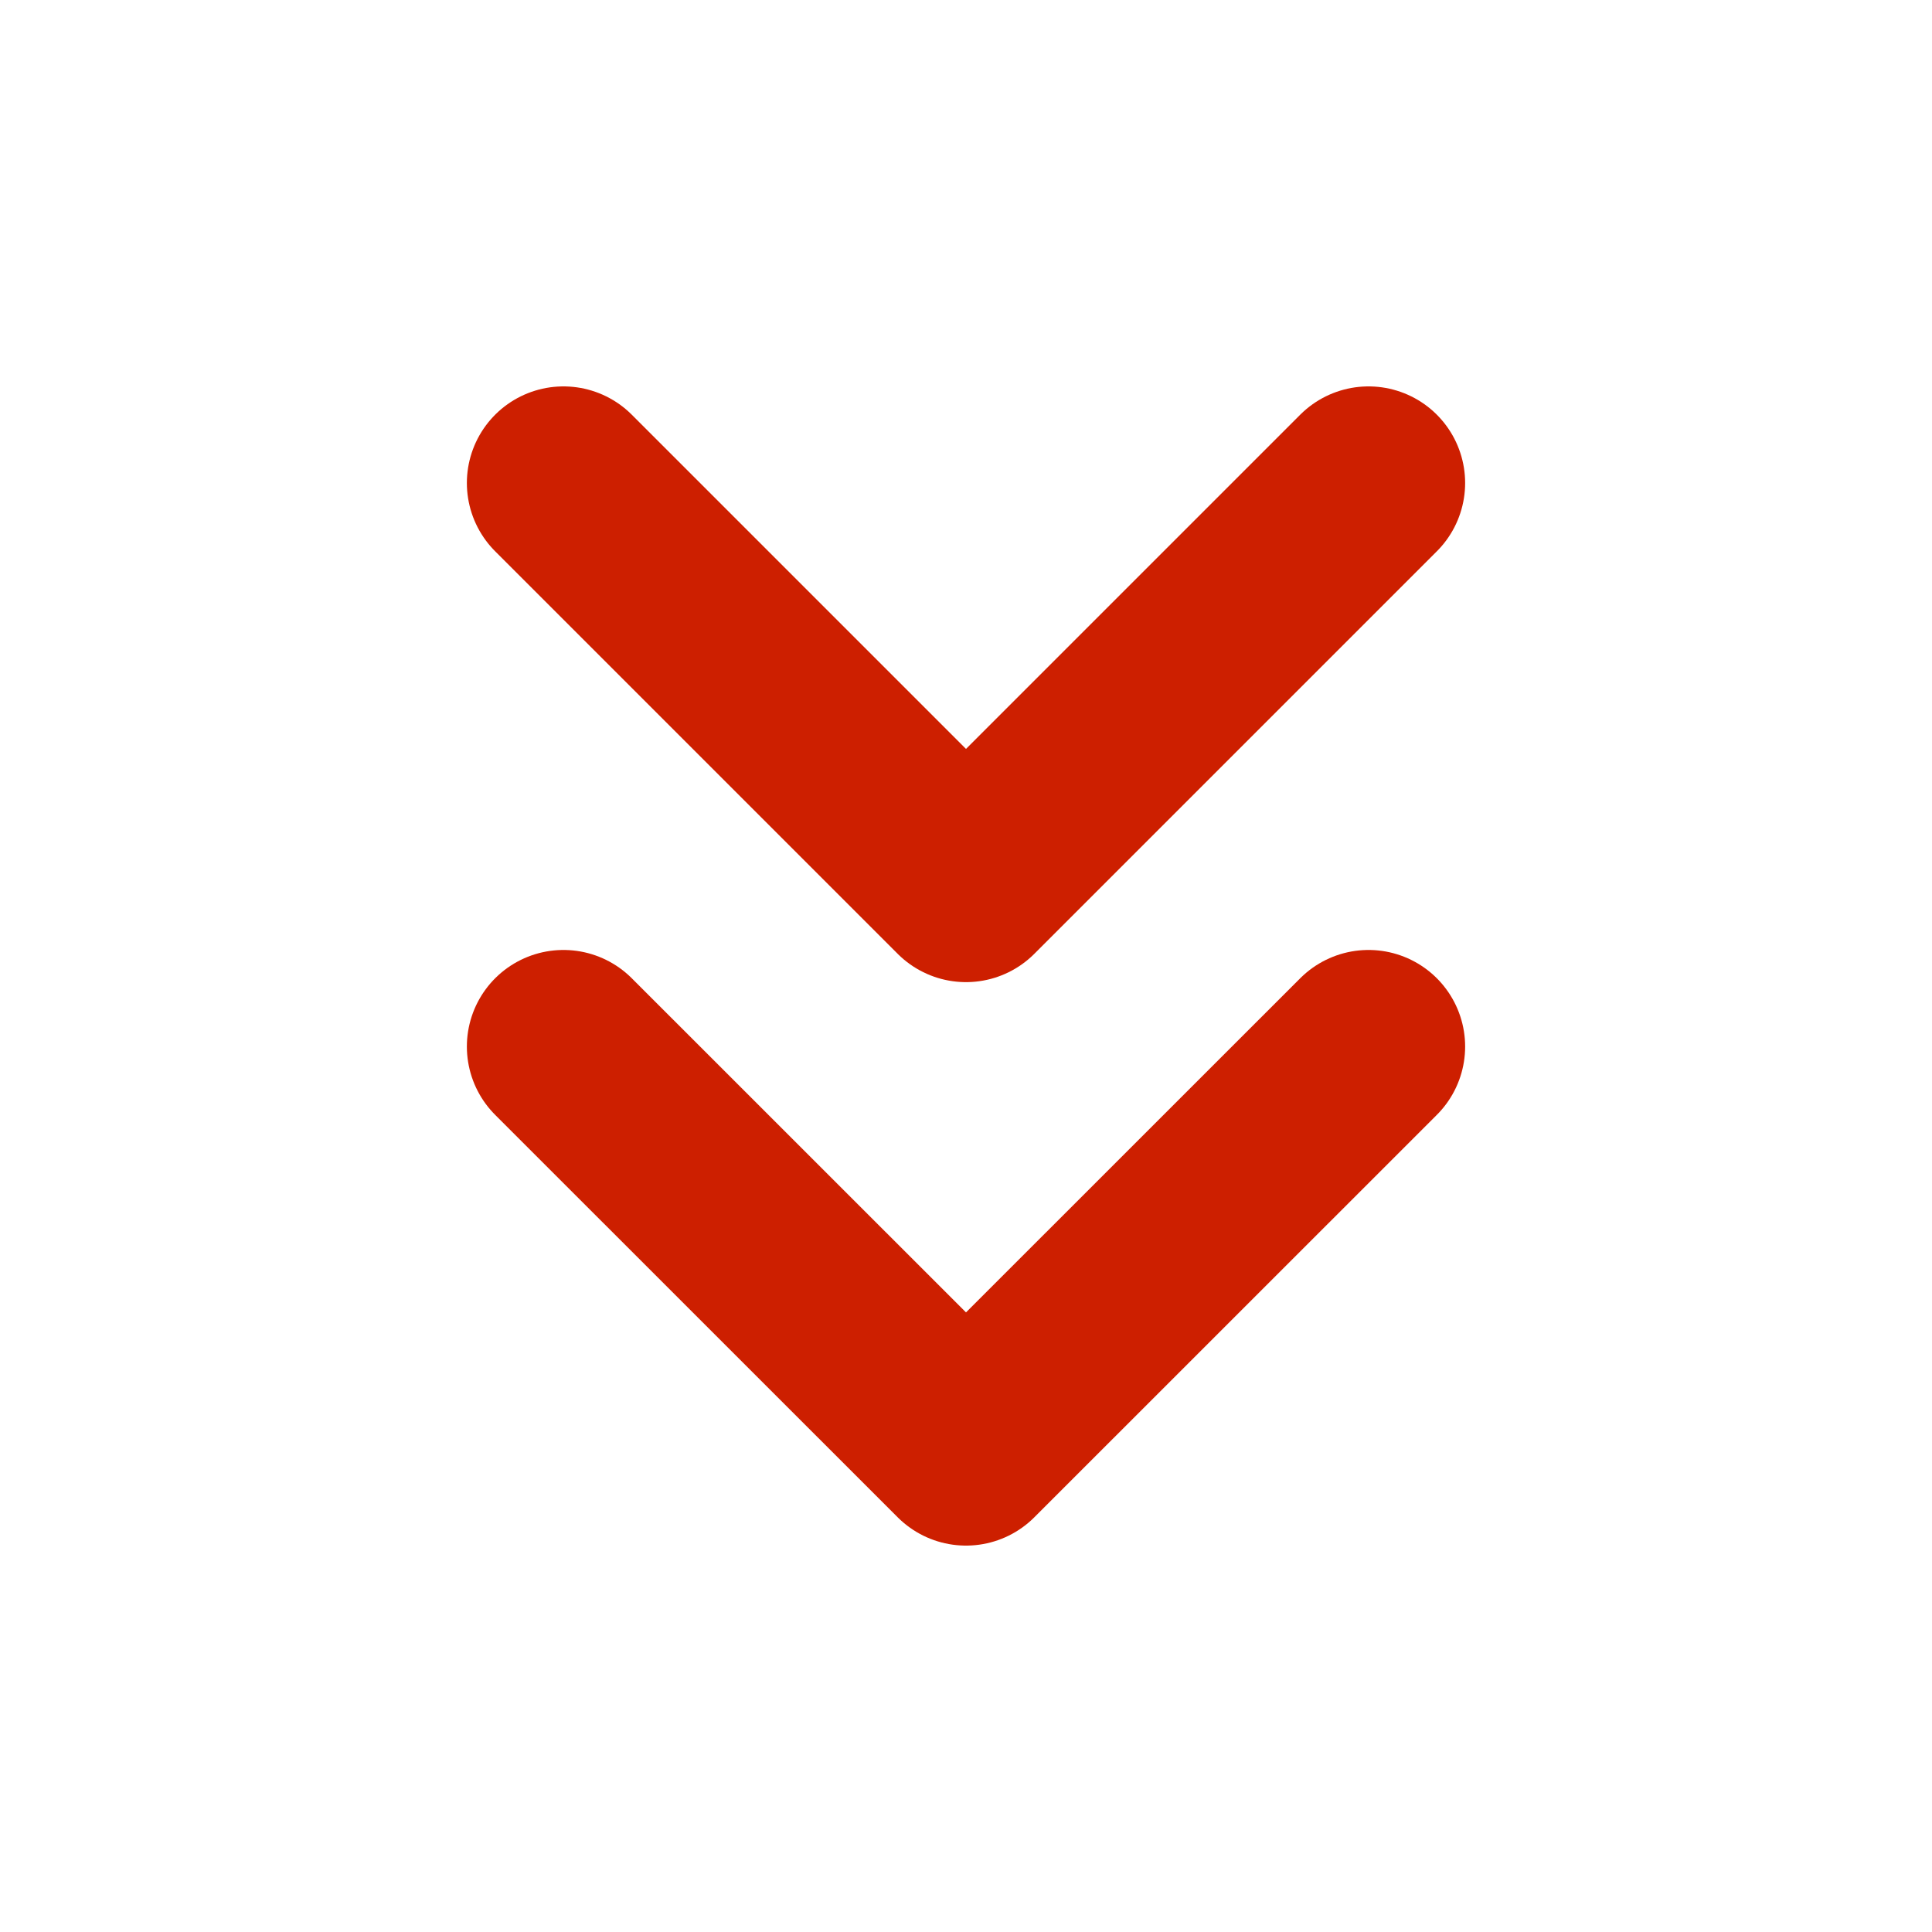 <svg xmlns="http://www.w3.org/2000/svg" width="20" height="20" viewBox="0 0 20 20" fill="none">
    <path d="M5.833 10.834L10 15L14.167 10.834" stroke="#CD1F00" stroke-width="2" stroke-linecap="round"
        stroke-linejoin="round" />
    <path d="M5.833 5L10 9.167L14.167 5" stroke="#CD1F00" stroke-width="2" stroke-linecap="round"
        stroke-linejoin="round" />
</svg>